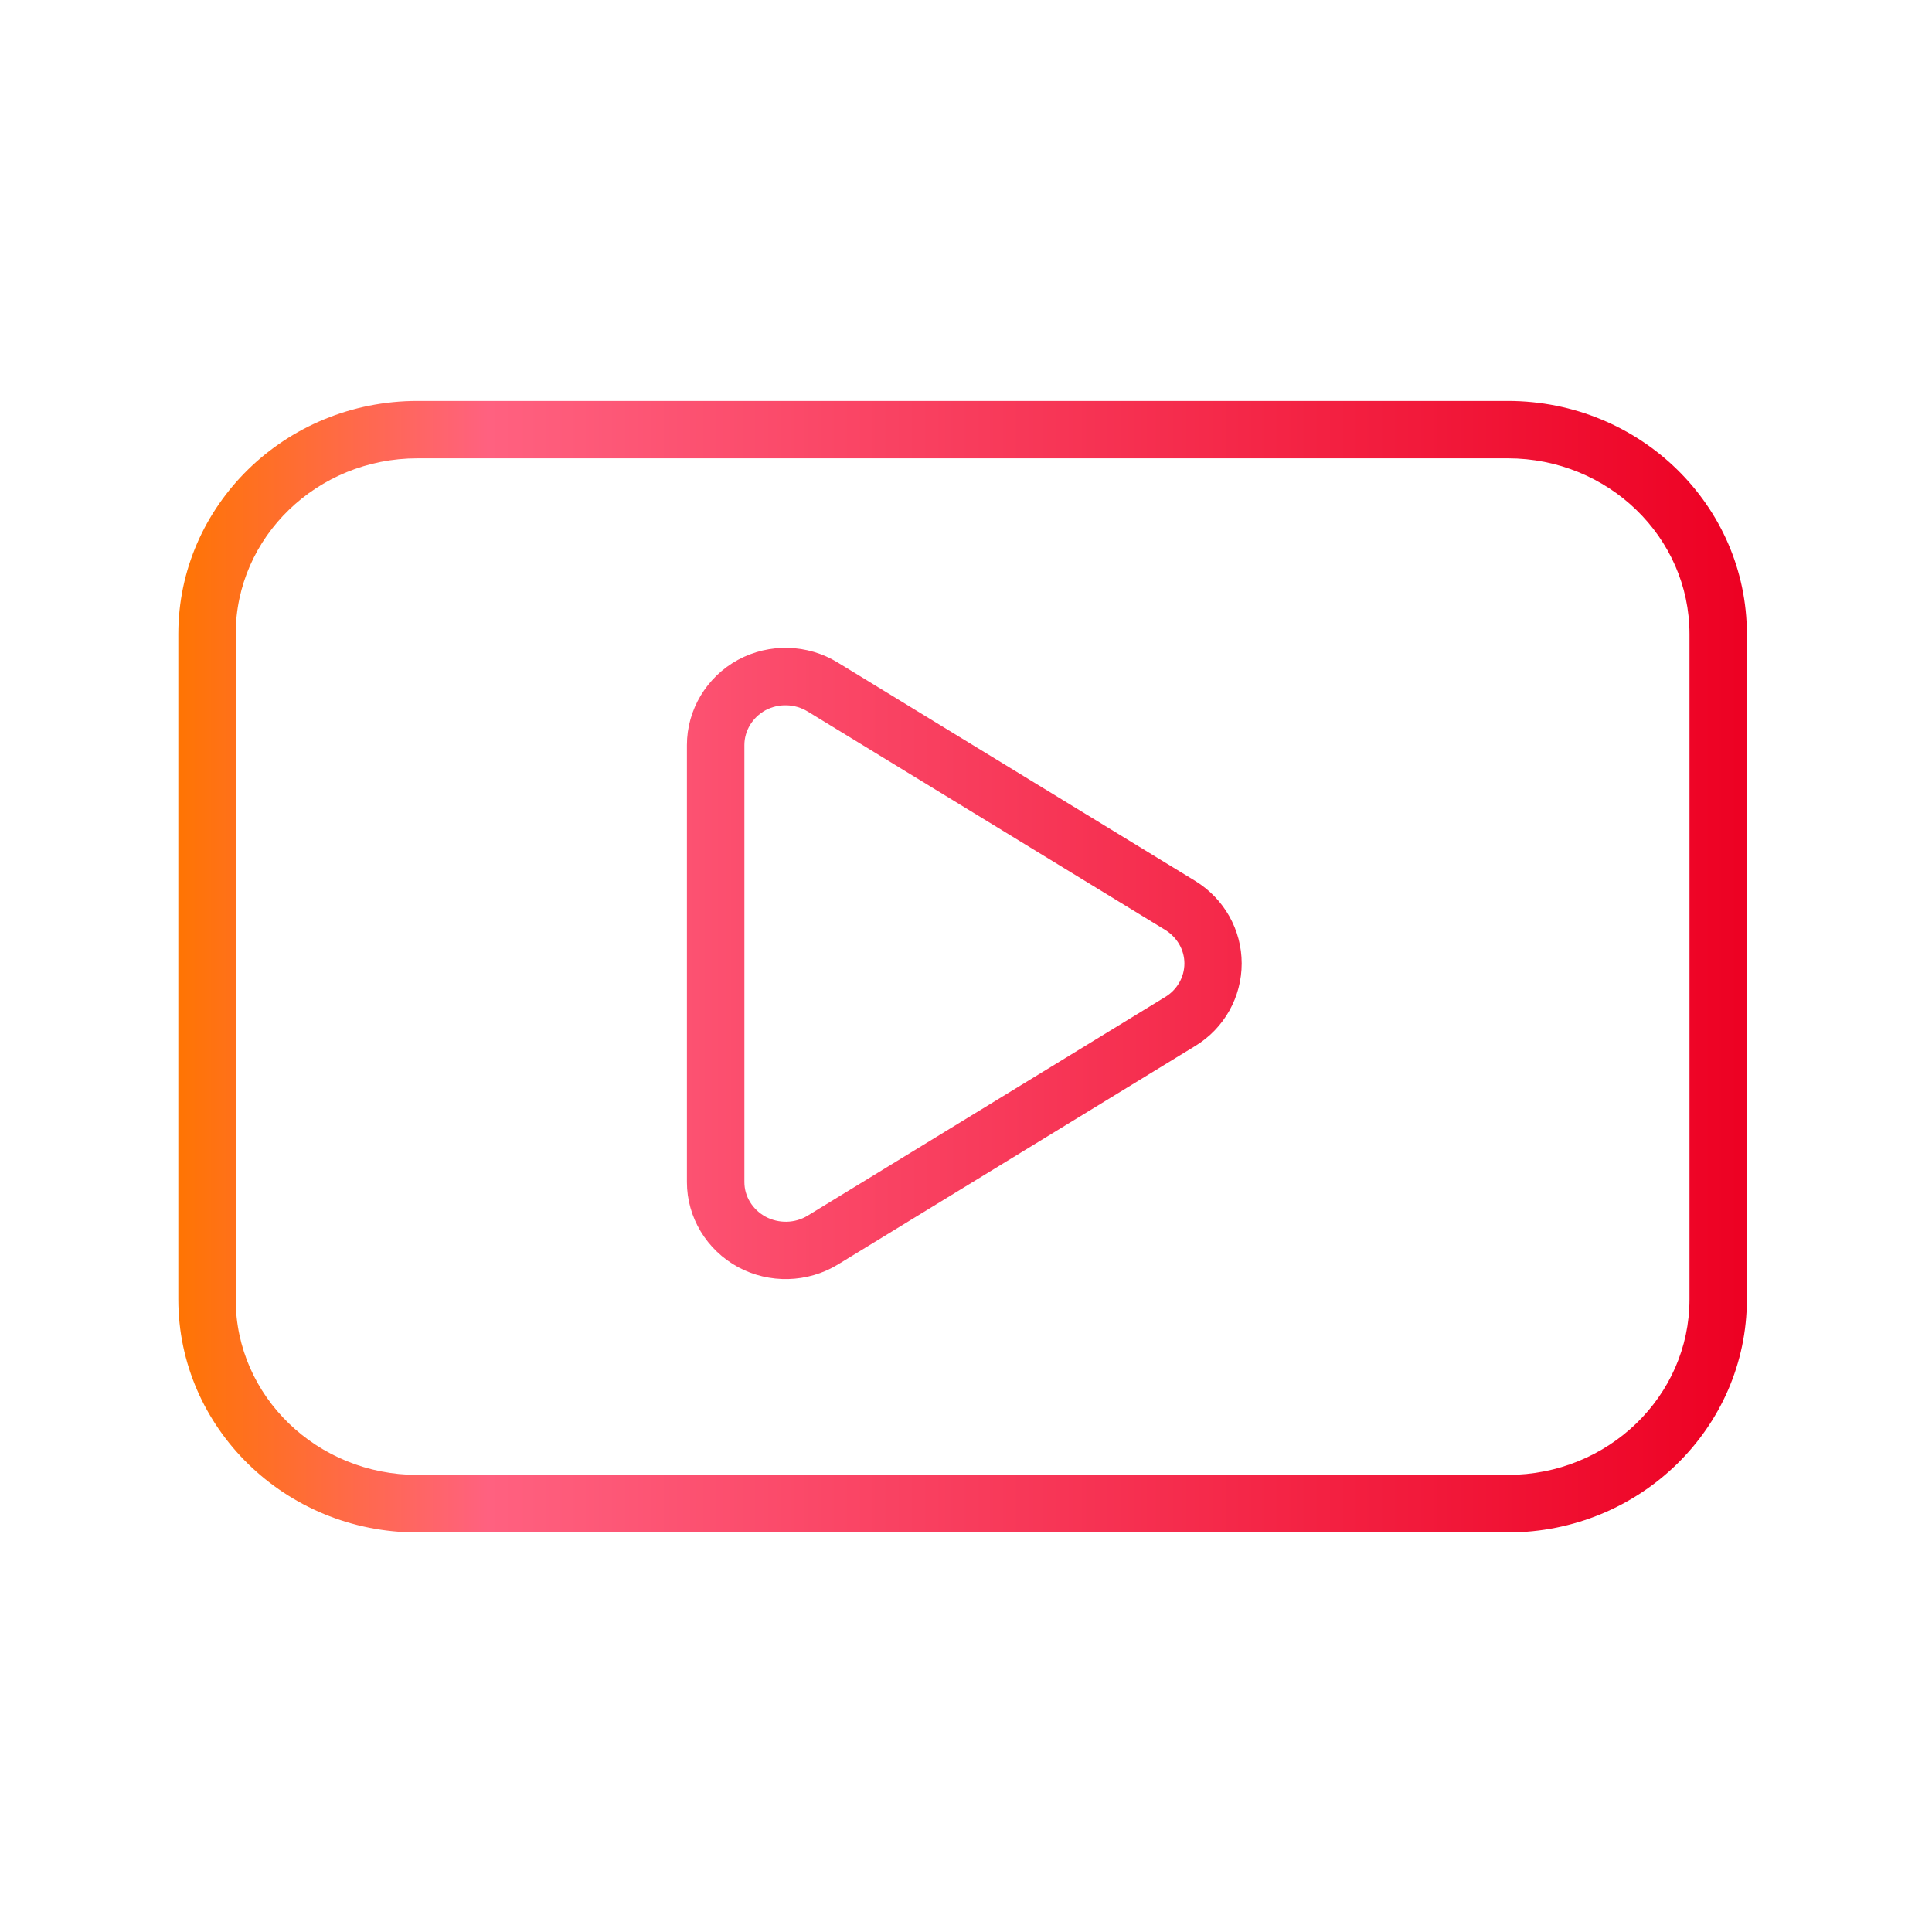 <svg width="100%" height="100%" viewBox="0 0 101 101" version="1.1" xmlns="http://www.w3.org/2000/svg" xml:space="preserve" fill-rule="evenodd" clip-rule="evenodd" stroke-linejoin="round" stroke-miterlimit="2"><g transform="translate(-1371 -1759)"><g id="video"><path fill="none" d="M-3.114 1247.17H98.378v101.492H-3.114z" transform="translate(1374.39 530.704) scale(.985)"/><path d="M880 2042.43h-60c-7.296 0-13.158 5.78-13.158 12.84v36.65c0 7.06 5.862 12.84 13.158 12.84h60c7.296 0 13.158-5.78 13.158-12.84v-36.65c0-7.06-5.862-12.84-13.158-12.84zm0 3.16c5.523 0 10 4.34 10 9.68v36.65c0 5.34-4.477 9.67-10 9.67h-60c-5.523 0-10-4.33-10-9.67v-36.65c0-5.34 4.477-9.68 10-9.68h60z" fill="url(#_Linear1)" transform="matrix(.95 0 0 .949 613.822 -158.305)"/><path d="M1418.6 1799.34l-8.92 17.85c-.76 1.51-.8 3.42-.11 4.98.7 1.57 2.04 2.55 3.48 2.55h17.85c1.44 0 2.77-.98 3.47-2.55.69-1.56.65-3.47-.1-4.98l-8.93-17.85c-.72-1.45-2-2.32-3.37-2.32s-2.64.87-3.37 2.32zm2 1.5c.3-.59.81-.96 1.37-.96s1.08.37 1.37.96l8.93 17.85c.32.64.33 1.45.04 2.11-.29.64-.82 1.05-1.41 1.05h-17.85c-.59 0-1.13-.41-1.42-1.05-.29-.66-.27-1.47.05-2.11l8.92-17.85z" fill="url(#_Linear2)" transform="matrix(0 1.28 -1.047 0 3317.392 -10.755)"/></g></g><defs><linearGradient id="_Linear1" x1="0" y1="0" x2="1" y2="0" gradientUnits="userSpaceOnUse" gradientTransform="matrix(86.316 0 0 86.406 806.842 2068.17)"><stop offset="0" stop-color="#ff7500" stop-opacity="1"/><stop offset=".2" stop-color="#ff6180" stop-opacity="1"/><stop offset="1" stop-color="#ed0022" stop-opacity="1"/></linearGradient><linearGradient id="_Linear2" x1="0" y1="0" x2="1" y2="0" gradientUnits="userSpaceOnUse" gradientTransform="matrix(0 -78.315 64.056 0 1417.95 1850.02)"><stop offset="0" stop-color="#ff7500" stop-opacity="1"/><stop offset=".2" stop-color="#ff6180" stop-opacity="1"/><stop offset="1" stop-color="#ed0022" stop-opacity="1"/></linearGradient></defs></svg>